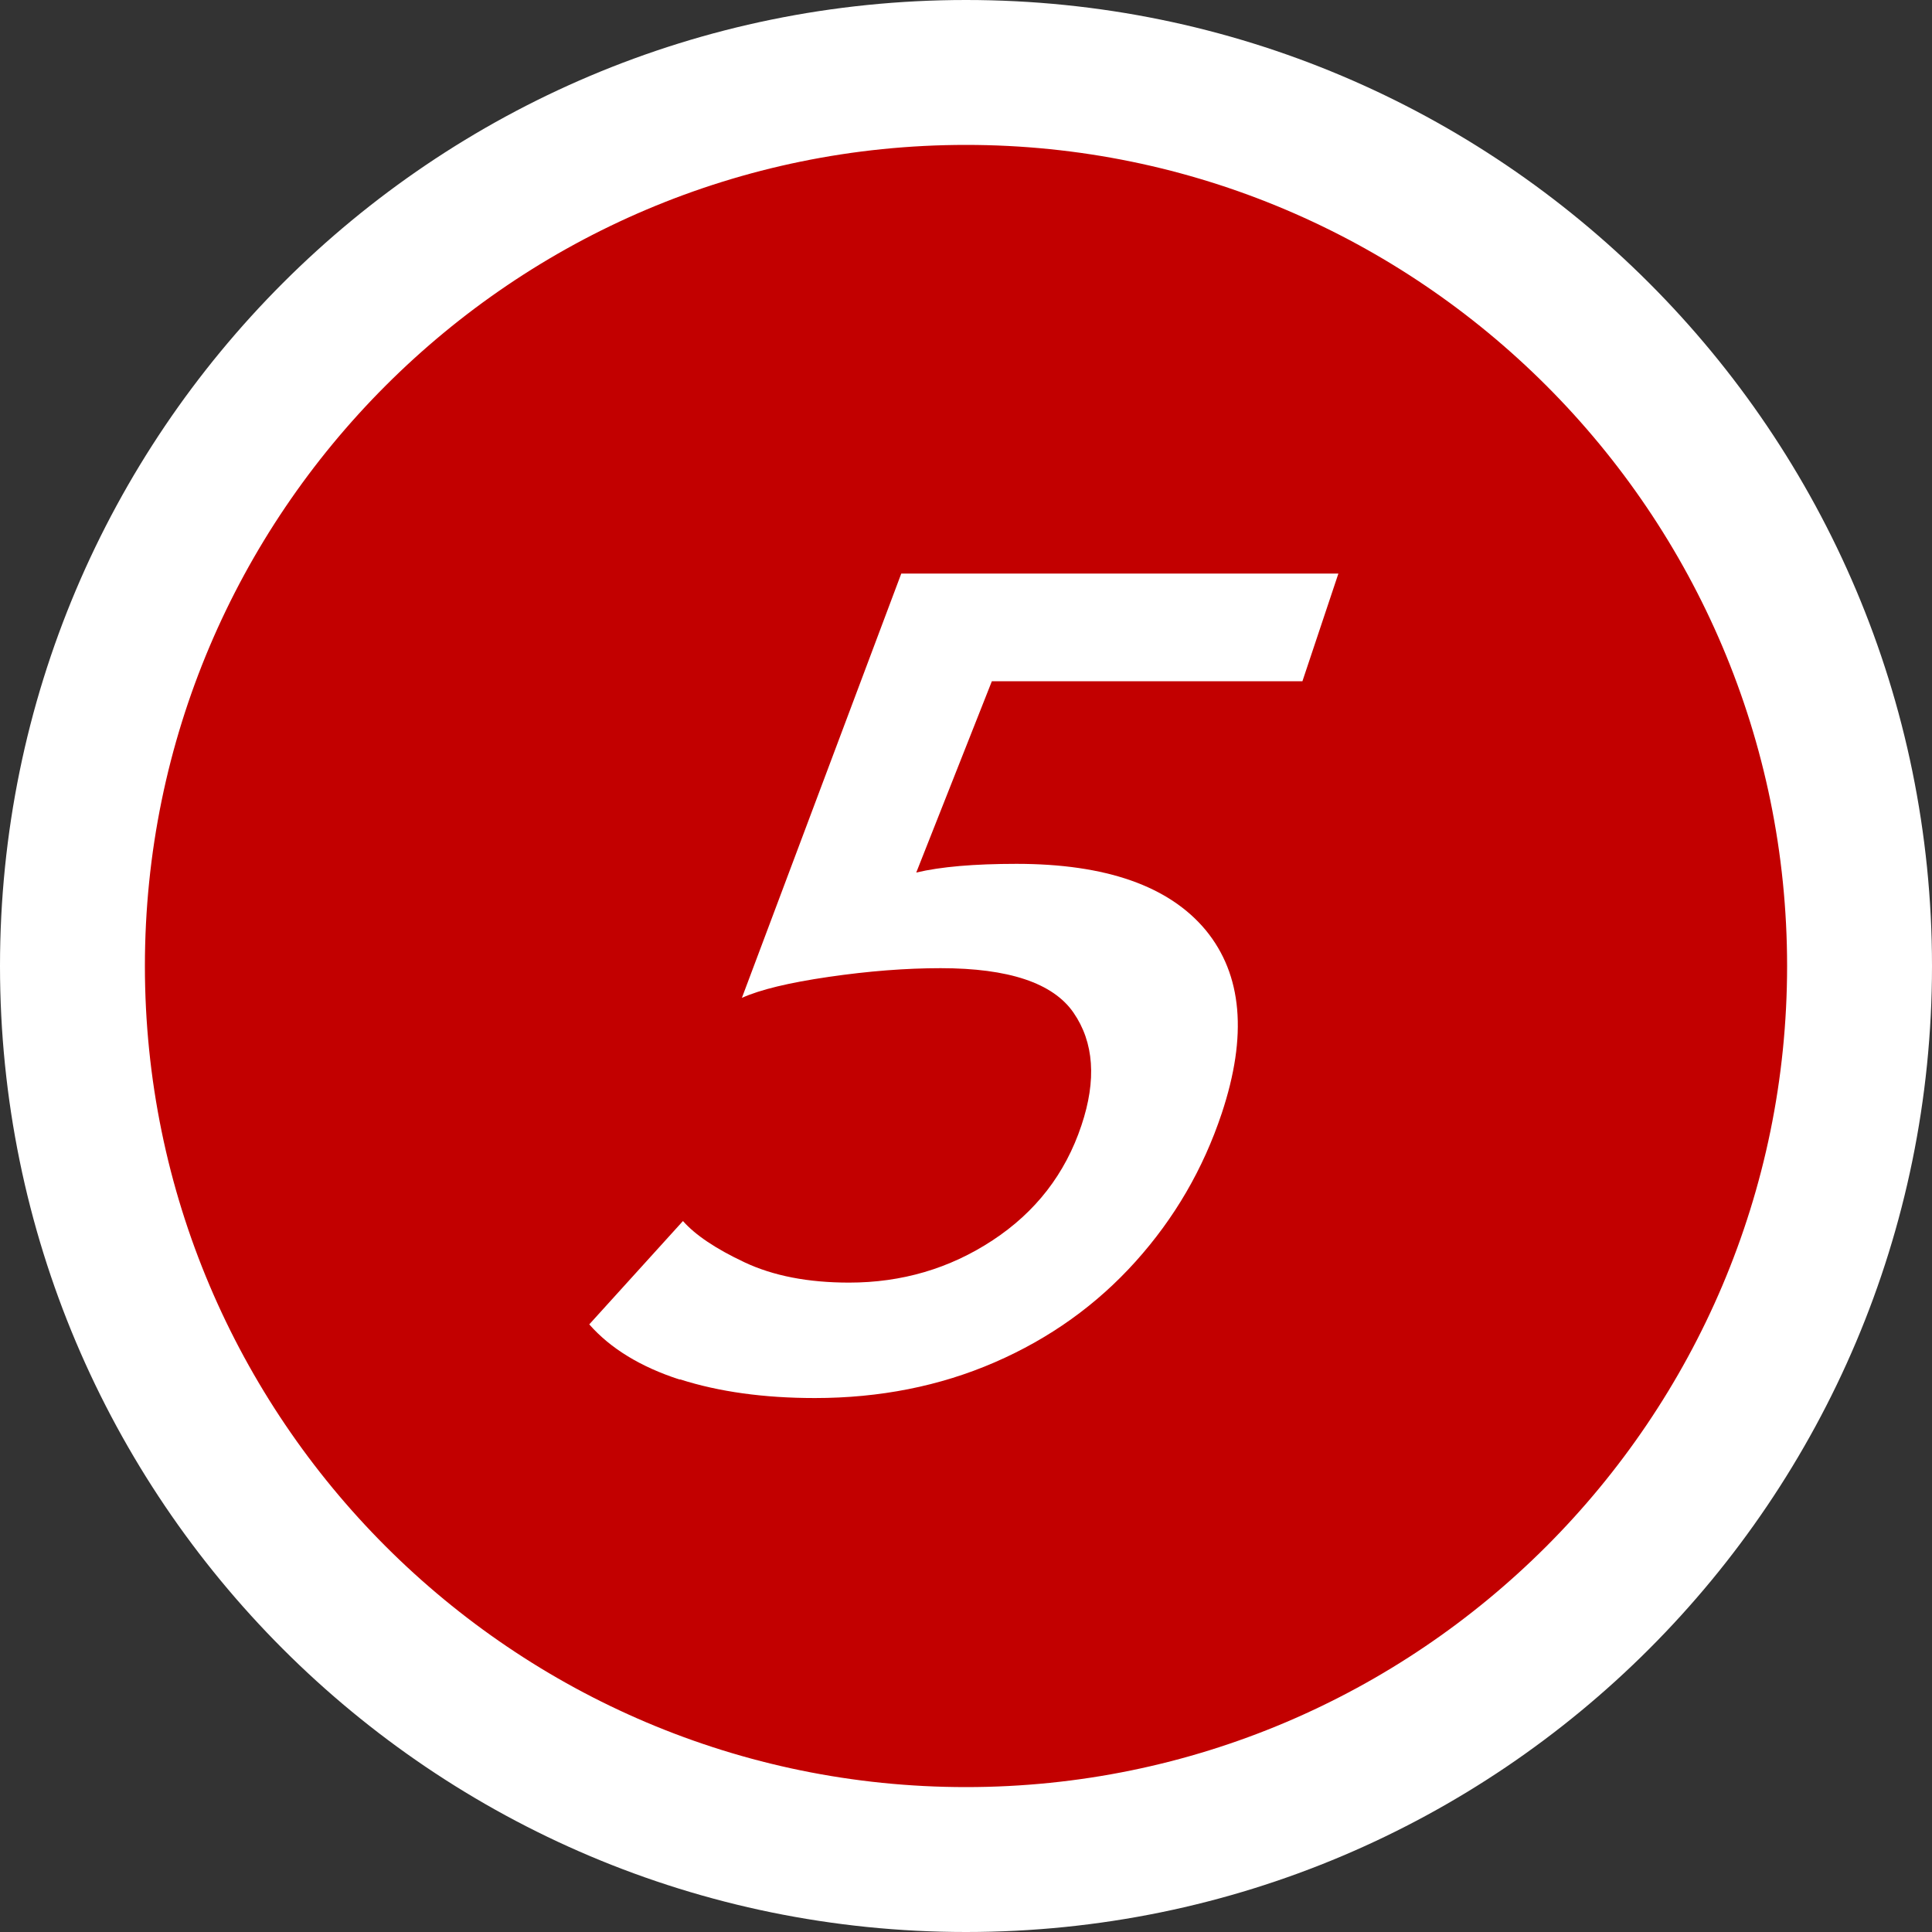 <?xml version="1.0" encoding="UTF-8"?>
<svg id="_レイヤー_2" data-name="レイヤー 2" xmlns="http://www.w3.org/2000/svg" viewBox="0 0 80 80">
  <rect x="0" y="0" width="80" height="80" fill="#333333" stroke="none"/>
  <defs>
    <style>
      .cls-1 {
        fill: #fff;
      }

      .cls-2 {
        fill: #c20000;
      }
    </style>
  </defs>
  <g id="_レイヤー_2-2" data-name="レイヤー 2">
    <g>
      <g>
        <circle class="cls-2" cx="40" cy="40" r="37"/>
        <path class="cls-1" d="M40,6c18.75,0,34,15.25,34,34s-15.25,34-34,34S6,58.75,6,40,21.25,6,40,6m0-6C17.91,0,0,17.91,0,40s17.91,40,40,40,40-17.91,40-40S62.09,0,40,0h0Z"/>
      </g>
      <path class="cls-1" d="M28.13,57.12c-1.6-.52-2.85-1.28-3.73-2.28l3.88-4.28c.51,.58,1.36,1.15,2.55,1.71,1.19,.56,2.63,.84,4.33,.84,2.18,0,4.16-.58,5.94-1.75,1.78-1.17,3.01-2.75,3.68-4.76,.63-1.88,.52-3.44-.33-4.67-.85-1.23-2.69-1.84-5.5-1.84-1.44,0-2.98,.12-4.63,.36-1.65,.24-2.85,.53-3.6,.87l6.6-17.57h18.1l-1.49,4.46h-12.86l-3.13,7.92c1.01-.24,2.39-.36,4.15-.36,3.71,0,6.32,.92,7.84,2.75,1.51,1.84,1.73,4.36,.66,7.58-.77,2.31-1.96,4.35-3.57,6.14-1.61,1.79-3.55,3.18-5.83,4.17-2.28,.99-4.77,1.48-7.45,1.48-2.11,0-3.97-.26-5.57-.77Z"/>
    </g>
  </g>
</svg>